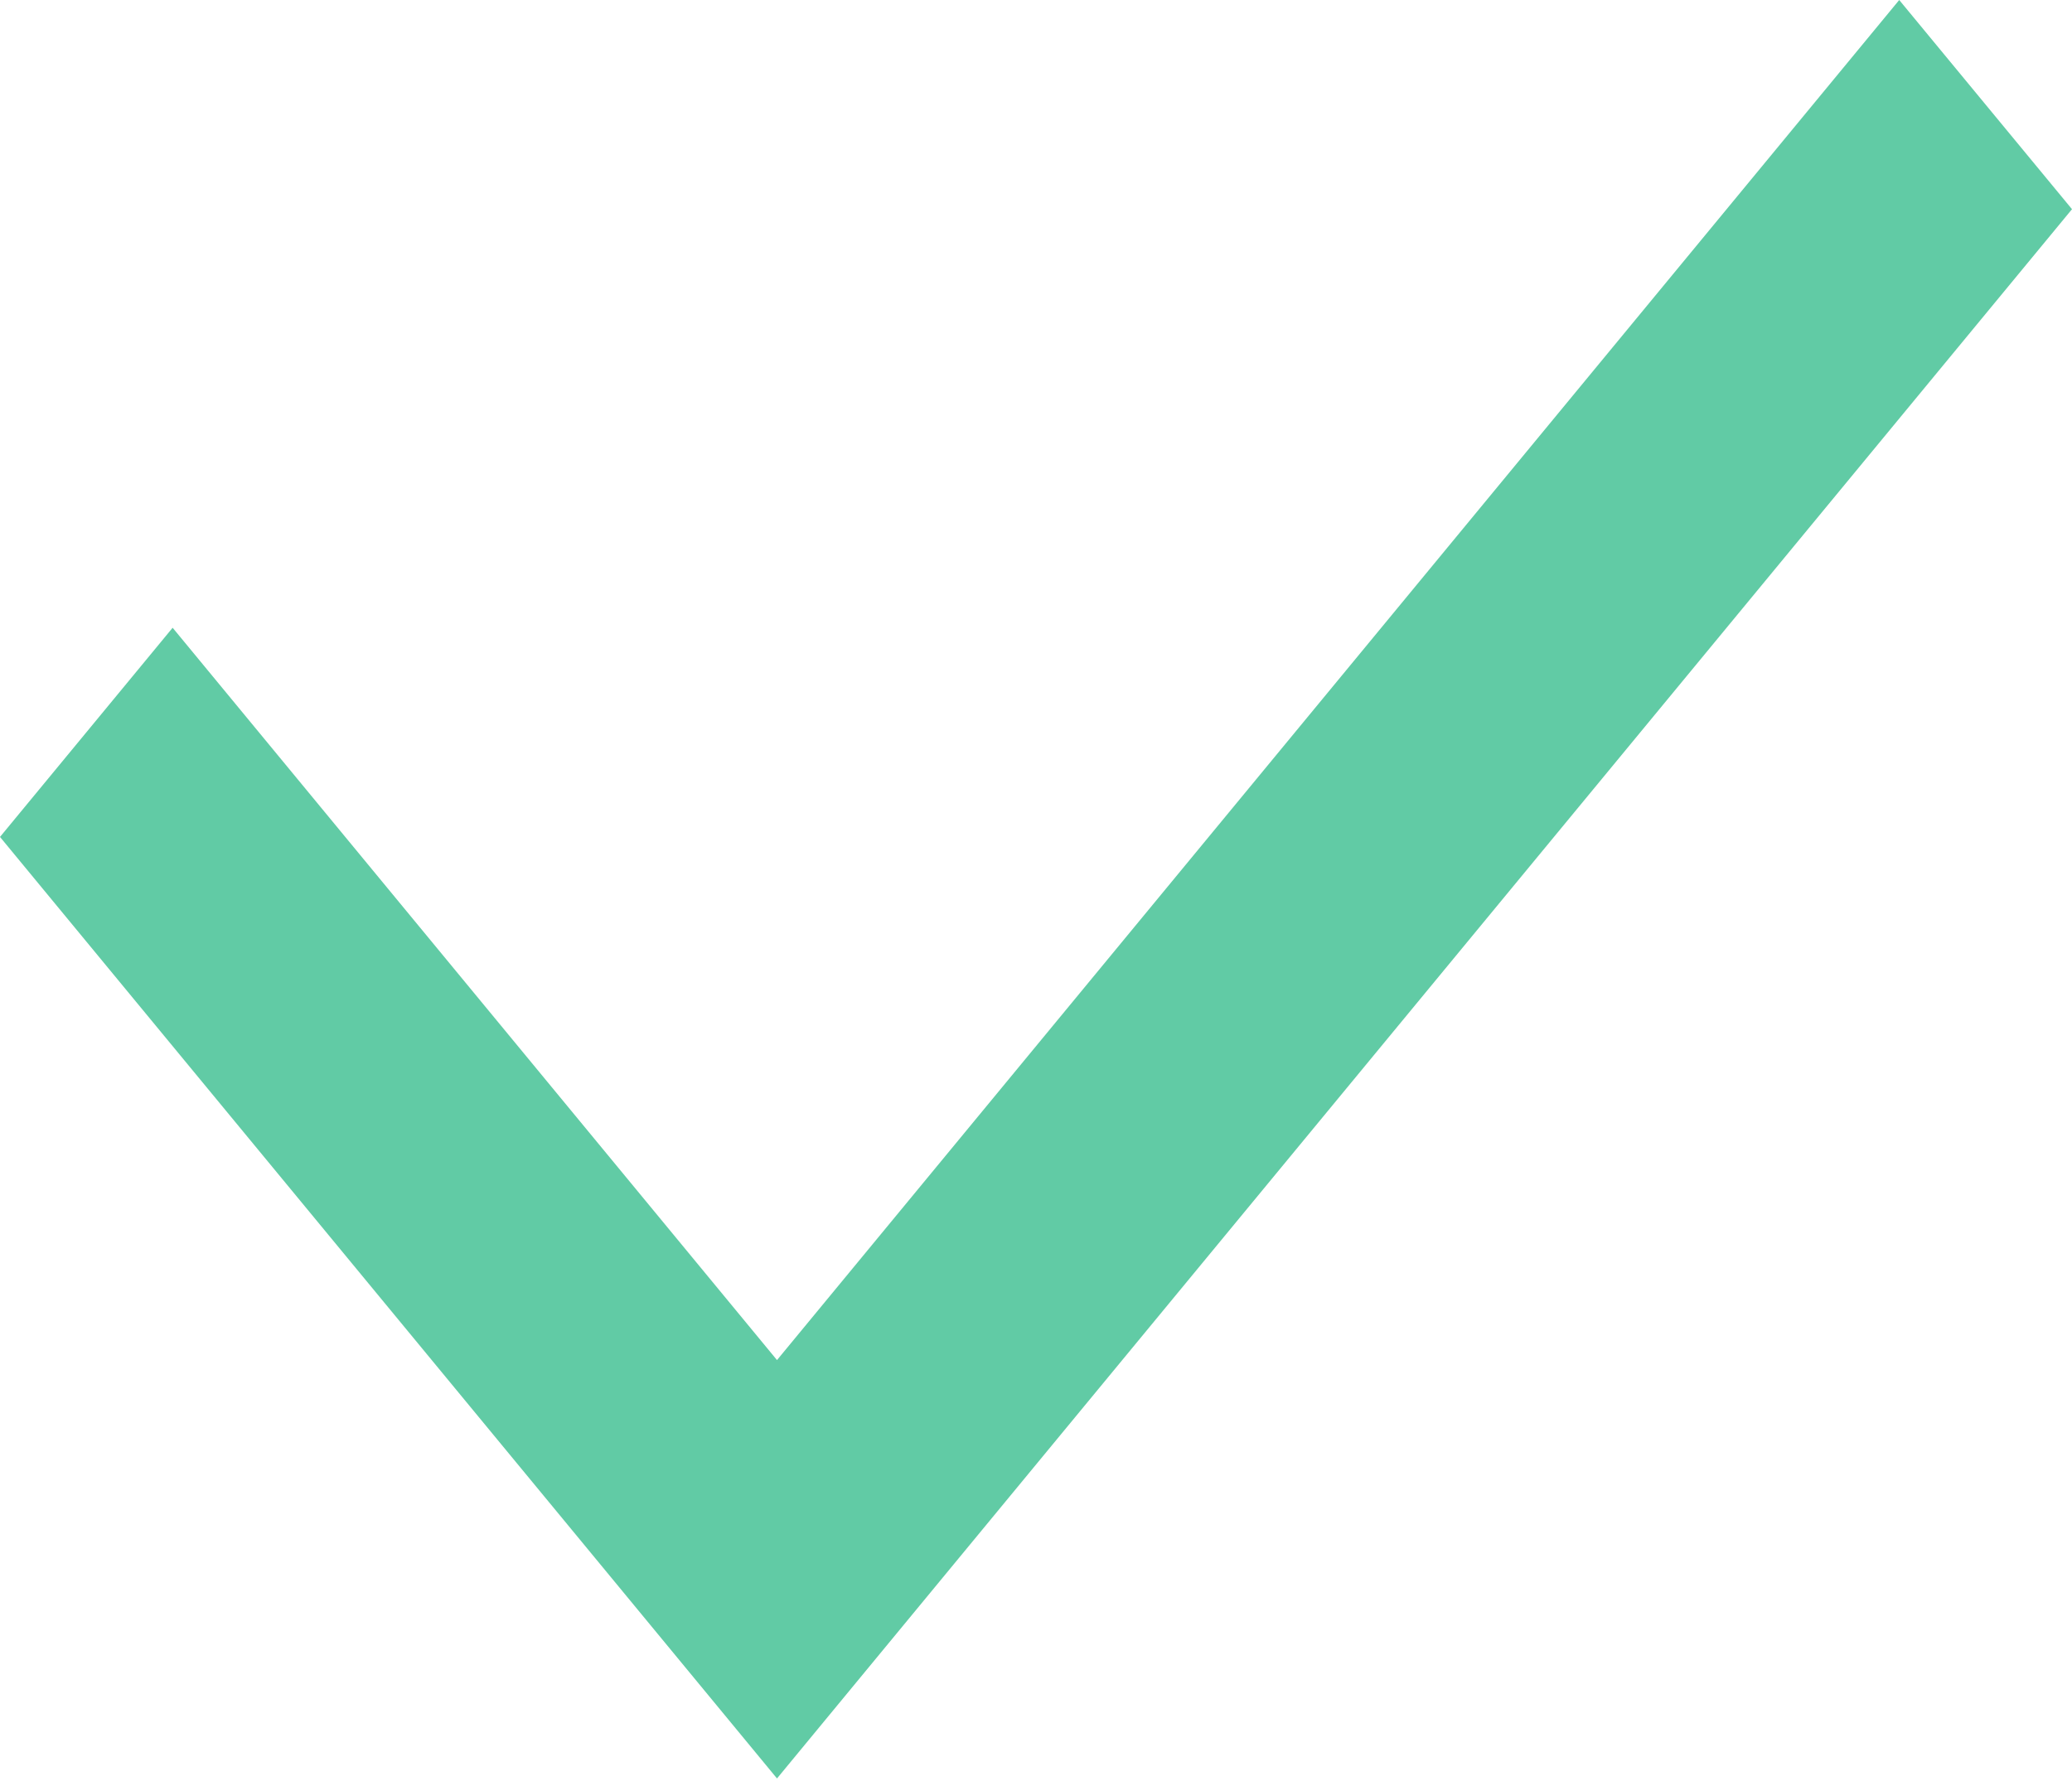 <?xml version="1.0" encoding="UTF-8"?> <svg xmlns="http://www.w3.org/2000/svg" width="57" height="49" viewBox="0 0 57 49" fill="none"> <path d="M21.375 37.417L52.247 0L57 5.755L21.375 48.927L0 23.025L4.749 17.27L21.375 37.417Z" fill="#61CBA5"></path> </svg> 